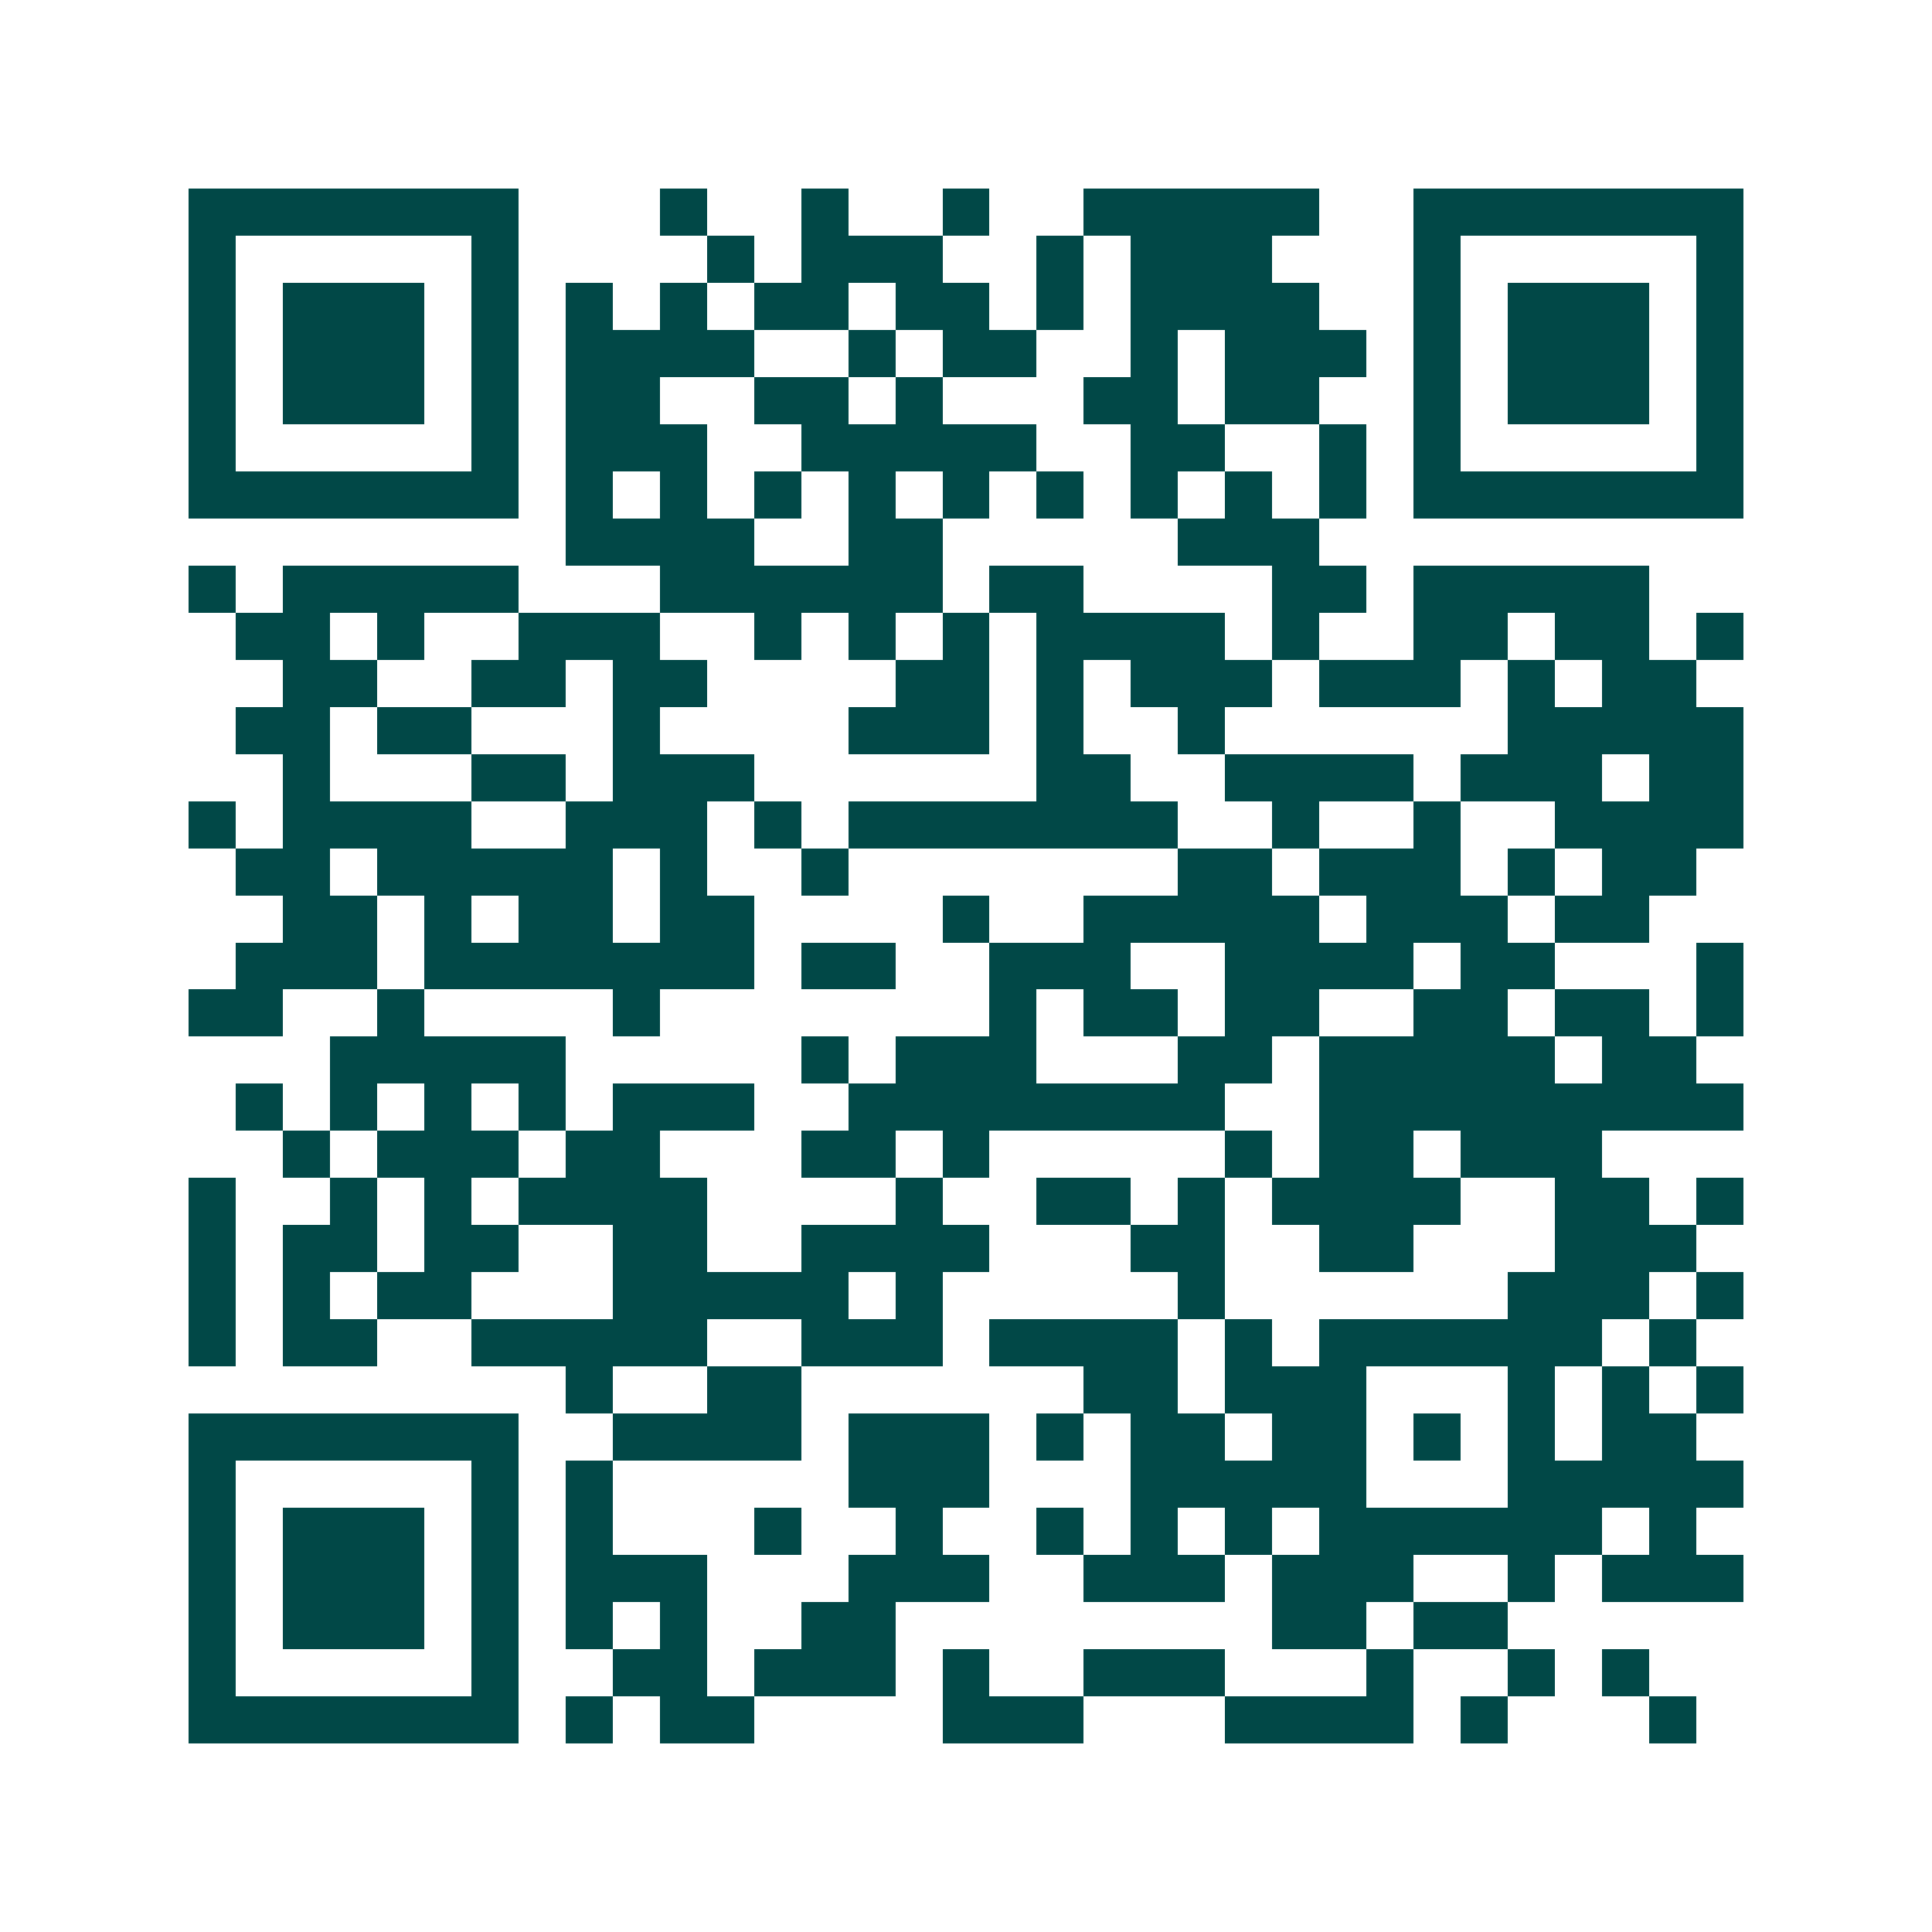 <svg xmlns="http://www.w3.org/2000/svg" width="200" height="200" viewBox="0 0 41 41" shape-rendering="crispEdges"><path fill="#ffffff" d="M0 0h41v41H0z"/><path stroke="#014847" d="M4 4.5h7m3 0h1m2 0h1m2 0h1m2 0h5m2 0h7M4 5.5h1m5 0h1m4 0h1m1 0h3m2 0h1m1 0h3m3 0h1m5 0h1M4 6.5h1m1 0h3m1 0h1m1 0h1m1 0h1m1 0h2m1 0h2m1 0h1m1 0h4m2 0h1m1 0h3m1 0h1M4 7.5h1m1 0h3m1 0h1m1 0h4m2 0h1m1 0h2m2 0h1m1 0h3m1 0h1m1 0h3m1 0h1M4 8.5h1m1 0h3m1 0h1m1 0h2m2 0h2m1 0h1m3 0h2m1 0h2m2 0h1m1 0h3m1 0h1M4 9.5h1m5 0h1m1 0h3m2 0h5m2 0h2m2 0h1m1 0h1m5 0h1M4 10.5h7m1 0h1m1 0h1m1 0h1m1 0h1m1 0h1m1 0h1m1 0h1m1 0h1m1 0h1m1 0h7M12 11.5h4m2 0h2m5 0h3M4 12.5h1m1 0h5m3 0h6m1 0h2m4 0h2m1 0h5M5 13.5h2m1 0h1m2 0h3m2 0h1m1 0h1m1 0h1m1 0h4m1 0h1m2 0h2m1 0h2m1 0h1M6 14.5h2m2 0h2m1 0h2m4 0h2m1 0h1m1 0h3m1 0h3m1 0h1m1 0h2M5 15.5h2m1 0h2m3 0h1m4 0h3m1 0h1m2 0h1m6 0h5M6 16.5h1m3 0h2m1 0h3m6 0h2m2 0h4m1 0h3m1 0h2M4 17.5h1m1 0h4m2 0h3m1 0h1m1 0h7m2 0h1m2 0h1m2 0h4M5 18.5h2m1 0h5m1 0h1m2 0h1m7 0h2m1 0h3m1 0h1m1 0h2M6 19.5h2m1 0h1m1 0h2m1 0h2m4 0h1m2 0h5m1 0h3m1 0h2M5 20.5h3m1 0h7m1 0h2m2 0h3m2 0h4m1 0h2m3 0h1M4 21.5h2m2 0h1m4 0h1m7 0h1m1 0h2m1 0h2m2 0h2m1 0h2m1 0h1M7 22.5h5m5 0h1m1 0h3m3 0h2m1 0h5m1 0h2M5 23.5h1m1 0h1m1 0h1m1 0h1m1 0h3m2 0h8m2 0h9M6 24.5h1m1 0h3m1 0h2m3 0h2m1 0h1m5 0h1m1 0h2m1 0h3M4 25.5h1m2 0h1m1 0h1m1 0h4m4 0h1m2 0h2m1 0h1m1 0h4m2 0h2m1 0h1M4 26.5h1m1 0h2m1 0h2m2 0h2m2 0h4m3 0h2m2 0h2m3 0h3M4 27.5h1m1 0h1m1 0h2m3 0h5m1 0h1m5 0h1m6 0h3m1 0h1M4 28.5h1m1 0h2m2 0h5m2 0h3m1 0h4m1 0h1m1 0h6m1 0h1M12 29.5h1m2 0h2m6 0h2m1 0h3m3 0h1m1 0h1m1 0h1M4 30.5h7m2 0h4m1 0h3m1 0h1m1 0h2m1 0h2m1 0h1m1 0h1m1 0h2M4 31.5h1m5 0h1m1 0h1m5 0h3m3 0h5m3 0h5M4 32.5h1m1 0h3m1 0h1m1 0h1m3 0h1m2 0h1m2 0h1m1 0h1m1 0h1m1 0h6m1 0h1M4 33.5h1m1 0h3m1 0h1m1 0h3m3 0h3m2 0h3m1 0h3m2 0h1m1 0h3M4 34.5h1m1 0h3m1 0h1m1 0h1m1 0h1m2 0h2m8 0h2m1 0h2M4 35.5h1m5 0h1m2 0h2m1 0h3m1 0h1m2 0h3m3 0h1m2 0h1m1 0h1M4 36.5h7m1 0h1m1 0h2m4 0h3m3 0h4m1 0h1m3 0h1"/></svg>
